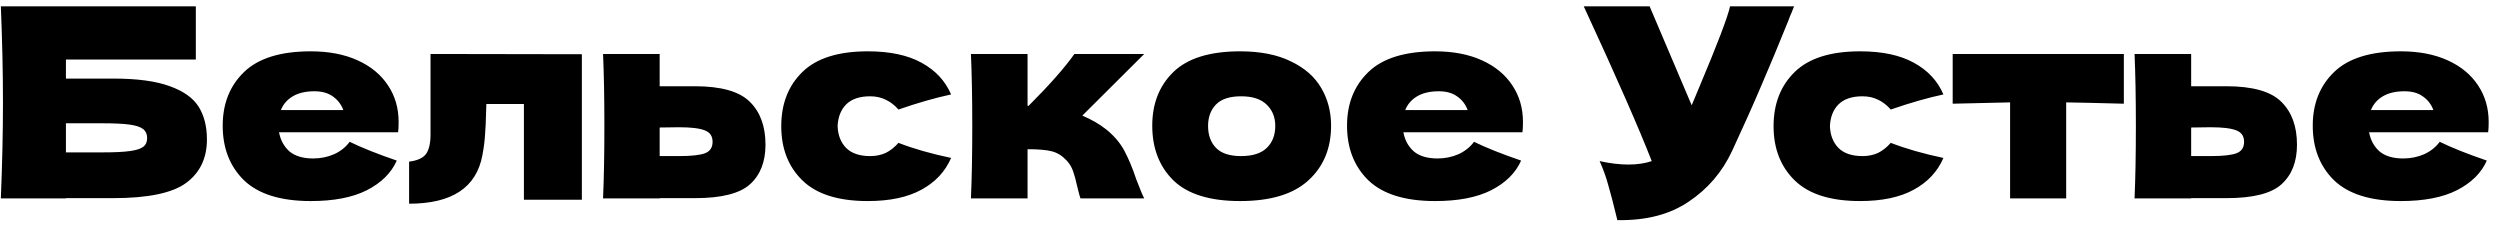<?xml version="1.0" encoding="UTF-8"?> <svg xmlns="http://www.w3.org/2000/svg" width="189" height="17" viewBox="0 0 189 17" fill="none"> <path d="M8.544 5.94C10.37 5.94 11.804 6.133 12.844 6.52C13.884 6.893 14.61 7.413 15.024 8.08C15.437 8.747 15.644 9.567 15.644 10.54C15.644 11.953 15.124 13.047 14.084 13.82C13.044 14.593 11.197 14.98 8.544 14.98H4.984V15H0.064C0.17 12.413 0.224 9.993 0.224 7.74C0.224 5.487 0.17 3.067 0.064 0.48H14.804V4.5H4.984V5.94H8.544ZM7.744 11.52C8.664 11.52 9.357 11.487 9.824 11.42C10.304 11.353 10.637 11.247 10.824 11.1C11.024 10.953 11.124 10.733 11.124 10.44C11.124 10.147 11.024 9.92 10.824 9.76C10.624 9.6 10.284 9.487 9.804 9.42C9.324 9.353 8.637 9.32 7.744 9.32H4.984V11.52H7.744ZM27.616 10H21.096C21.203 10.587 21.463 11.067 21.876 11.44C22.303 11.8 22.903 11.98 23.676 11.98C24.236 11.98 24.763 11.873 25.256 11.66C25.75 11.433 26.143 11.12 26.436 10.72C27.33 11.16 28.516 11.633 29.996 12.14C29.583 13.073 28.83 13.82 27.736 14.38C26.656 14.927 25.243 15.2 23.496 15.2C21.23 15.2 19.55 14.68 18.456 13.64C17.376 12.587 16.836 11.207 16.836 9.5C16.836 7.833 17.376 6.48 18.456 5.44C19.536 4.4 21.216 3.88 23.496 3.88C24.856 3.88 26.036 4.107 27.036 4.56C28.036 5.013 28.803 5.647 29.336 6.46C29.87 7.26 30.136 8.18 30.136 9.22C30.136 9.567 30.123 9.827 30.096 10H27.616ZM23.776 6.9C23.11 6.9 22.563 7.027 22.136 7.28C21.71 7.533 21.41 7.88 21.236 8.32H25.956C25.796 7.893 25.536 7.553 25.176 7.3C24.816 7.033 24.35 6.9 23.776 6.9ZM43.989 15.1H39.608V7.86H36.769L36.748 8.48C36.735 9.12 36.709 9.687 36.669 10.18C36.642 10.66 36.575 11.18 36.468 11.74C36.015 14.18 34.169 15.4 30.928 15.4V12.22C31.555 12.14 31.982 11.947 32.209 11.64C32.435 11.32 32.548 10.827 32.548 10.16V4.08L43.989 4.1V15.1ZM52.531 6.52C54.518 6.52 55.904 6.913 56.691 7.7C57.478 8.473 57.871 9.553 57.871 10.94C57.871 12.233 57.478 13.233 56.691 13.94C55.918 14.633 54.531 14.98 52.531 14.98H49.871V15H45.591C45.658 13.48 45.691 11.66 45.691 9.54C45.691 7.42 45.658 5.6 45.591 4.08H49.871V6.52H52.531ZM51.331 11.8C52.278 11.8 52.938 11.727 53.311 11.58C53.684 11.433 53.871 11.147 53.871 10.72C53.871 10.293 53.678 10.007 53.291 9.86C52.904 9.7 52.251 9.62 51.331 9.62L49.871 9.64V11.8H51.331ZM63.323 9.54C63.35 10.22 63.563 10.767 63.963 11.18C64.376 11.593 64.983 11.8 65.783 11.8C66.223 11.8 66.616 11.72 66.963 11.56C67.31 11.387 67.63 11.133 67.923 10.8C69.056 11.24 70.383 11.62 71.903 11.94C71.463 12.967 70.716 13.767 69.663 14.34C68.623 14.913 67.27 15.2 65.603 15.2C63.376 15.2 61.73 14.68 60.663 13.64C59.596 12.6 59.063 11.233 59.063 9.54C59.063 7.847 59.596 6.48 60.663 5.44C61.73 4.4 63.376 3.88 65.603 3.88C67.27 3.88 68.623 4.167 69.663 4.74C70.716 5.313 71.463 6.113 71.903 7.14C70.716 7.393 69.39 7.773 67.923 8.28C67.63 7.947 67.31 7.7 66.963 7.54C66.616 7.367 66.223 7.28 65.783 7.28C64.983 7.28 64.376 7.487 63.963 7.9C63.563 8.313 63.35 8.86 63.323 9.54ZM83.624 9.78C84.224 10.26 84.683 10.8 85.004 11.4C85.323 12 85.624 12.72 85.903 13.56C86.183 14.293 86.383 14.773 86.504 15H81.683C81.644 14.907 81.564 14.613 81.444 14.12C81.337 13.627 81.23 13.233 81.124 12.94C81.017 12.633 80.857 12.367 80.644 12.14C80.31 11.78 79.937 11.547 79.523 11.44C79.11 11.333 78.497 11.28 77.683 11.28V15H73.403C73.47 13.48 73.504 11.66 73.504 9.54C73.504 7.42 73.47 5.6 73.403 4.08H77.683V8H77.763C79.35 6.413 80.504 5.107 81.224 4.08H86.504L81.823 8.74C82.517 9.033 83.117 9.38 83.624 9.78ZM93.75 15.2C91.47 15.2 89.79 14.68 88.71 13.64C87.643 12.587 87.11 11.207 87.11 9.5C87.11 7.833 87.643 6.48 88.71 5.44C89.79 4.4 91.47 3.88 93.75 3.88C95.283 3.88 96.563 4.133 97.59 4.64C98.63 5.133 99.396 5.807 99.89 6.66C100.383 7.5 100.63 8.447 100.63 9.5C100.63 11.22 100.056 12.6 98.91 13.64C97.776 14.68 96.056 15.2 93.75 15.2ZM93.83 11.8C94.696 11.8 95.343 11.593 95.77 11.18C96.196 10.767 96.41 10.213 96.41 9.52C96.41 8.867 96.196 8.333 95.77 7.92C95.343 7.493 94.696 7.28 93.83 7.28C92.963 7.28 92.33 7.487 91.93 7.9C91.53 8.313 91.33 8.853 91.33 9.52C91.33 10.213 91.53 10.767 91.93 11.18C92.33 11.593 92.963 11.8 93.83 11.8ZM112.616 10H106.096C106.203 10.587 106.463 11.067 106.876 11.44C107.303 11.8 107.903 11.98 108.676 11.98C109.236 11.98 109.763 11.873 110.256 11.66C110.75 11.433 111.143 11.12 111.436 10.72C112.33 11.16 113.516 11.633 114.996 12.14C114.583 13.073 113.83 13.82 112.736 14.38C111.656 14.927 110.243 15.2 108.496 15.2C106.23 15.2 104.55 14.68 103.456 13.64C102.376 12.587 101.836 11.207 101.836 9.5C101.836 7.833 102.376 6.48 103.456 5.44C104.536 4.4 106.216 3.88 108.496 3.88C109.856 3.88 111.036 4.107 112.036 4.56C113.036 5.013 113.803 5.647 114.336 6.46C114.87 7.26 115.136 8.18 115.136 9.22C115.136 9.567 115.123 9.827 115.096 10H112.616ZM108.776 6.9C108.11 6.9 107.563 7.027 107.136 7.28C106.71 7.533 106.41 7.88 106.236 8.32H110.956C110.796 7.893 110.536 7.553 110.176 7.3C109.816 7.033 109.35 6.9 108.776 6.9ZM135.632 0.48C135.579 0.627 135.512 0.793 135.432 0.98C135.352 1.153 135.272 1.353 135.192 1.58C134.459 3.393 133.779 5.027 133.152 6.48C132.539 7.92 131.806 9.56 130.952 11.4C130.206 13 129.112 14.28 127.672 15.24C126.246 16.213 124.446 16.68 122.272 16.64C121.992 15.48 121.766 14.607 121.592 14.02C121.432 13.42 121.212 12.807 120.932 12.18C121.719 12.353 122.446 12.44 123.112 12.44C123.766 12.44 124.352 12.353 124.872 12.18C123.912 9.713 122.199 5.813 119.732 0.48H124.712L127.892 7.96L128.452 6.62C129.839 3.327 130.619 1.28 130.792 0.48H135.632ZM138.342 9.54C138.369 10.22 138.582 10.767 138.982 11.18C139.396 11.593 140.002 11.8 140.802 11.8C141.242 11.8 141.636 11.72 141.982 11.56C142.329 11.387 142.649 11.133 142.942 10.8C144.076 11.24 145.402 11.62 146.922 11.94C146.482 12.967 145.736 13.767 144.682 14.34C143.642 14.913 142.289 15.2 140.622 15.2C138.396 15.2 136.749 14.68 135.682 13.64C134.616 12.6 134.082 11.233 134.082 9.54C134.082 7.847 134.616 6.48 135.682 5.44C136.749 4.4 138.396 3.88 140.622 3.88C142.289 3.88 143.642 4.167 144.682 4.74C145.736 5.313 146.482 6.113 146.922 7.14C145.736 7.393 144.409 7.773 142.942 8.28C142.649 7.947 142.329 7.7 141.982 7.54C141.636 7.367 141.242 7.28 140.802 7.28C140.002 7.28 139.396 7.487 138.982 7.9C138.582 8.313 138.369 8.86 138.342 9.54ZM160.563 7.84C158.563 7.787 157.11 7.753 156.203 7.74V15H151.963V7.74C151.07 7.753 149.623 7.787 147.623 7.84V4.08H160.563V7.84ZM168.312 6.52C170.299 6.52 171.686 6.913 172.472 7.7C173.259 8.473 173.652 9.553 173.652 10.94C173.652 12.233 173.259 13.233 172.472 13.94C171.699 14.633 170.312 14.98 168.312 14.98H165.652V15H161.372C161.439 13.48 161.472 11.66 161.472 9.54C161.472 7.42 161.439 5.6 161.372 4.08H165.652V6.52H168.312ZM167.112 11.8C168.059 11.8 168.719 11.727 169.092 11.58C169.466 11.433 169.652 11.147 169.652 10.72C169.652 10.293 169.459 10.007 169.072 9.86C168.686 9.7 168.032 9.62 167.112 9.62L165.652 9.64V11.8H167.112ZM185.624 10H179.104C179.211 10.587 179.471 11.067 179.884 11.44C180.311 11.8 180.911 11.98 181.684 11.98C182.244 11.98 182.771 11.873 183.264 11.66C183.757 11.433 184.151 11.12 184.444 10.72C185.337 11.16 186.524 11.633 188.004 12.14C187.591 13.073 186.837 13.82 185.744 14.38C184.664 14.927 183.251 15.2 181.504 15.2C179.237 15.2 177.557 14.68 176.464 13.64C175.384 12.587 174.844 11.207 174.844 9.5C174.844 7.833 175.384 6.48 176.464 5.44C177.544 4.4 179.224 3.88 181.504 3.88C182.864 3.88 184.044 4.107 185.044 4.56C186.044 5.013 186.811 5.647 187.344 6.46C187.877 7.26 188.144 8.18 188.144 9.22C188.144 9.567 188.131 9.827 188.104 10H185.624ZM181.784 6.9C181.117 6.9 180.571 7.027 180.144 7.28C179.717 7.533 179.417 7.88 179.244 8.32H183.964C183.804 7.893 183.544 7.553 183.184 7.3C182.824 7.033 182.357 6.9 181.784 6.9Z" fill="black"></path> </svg> 